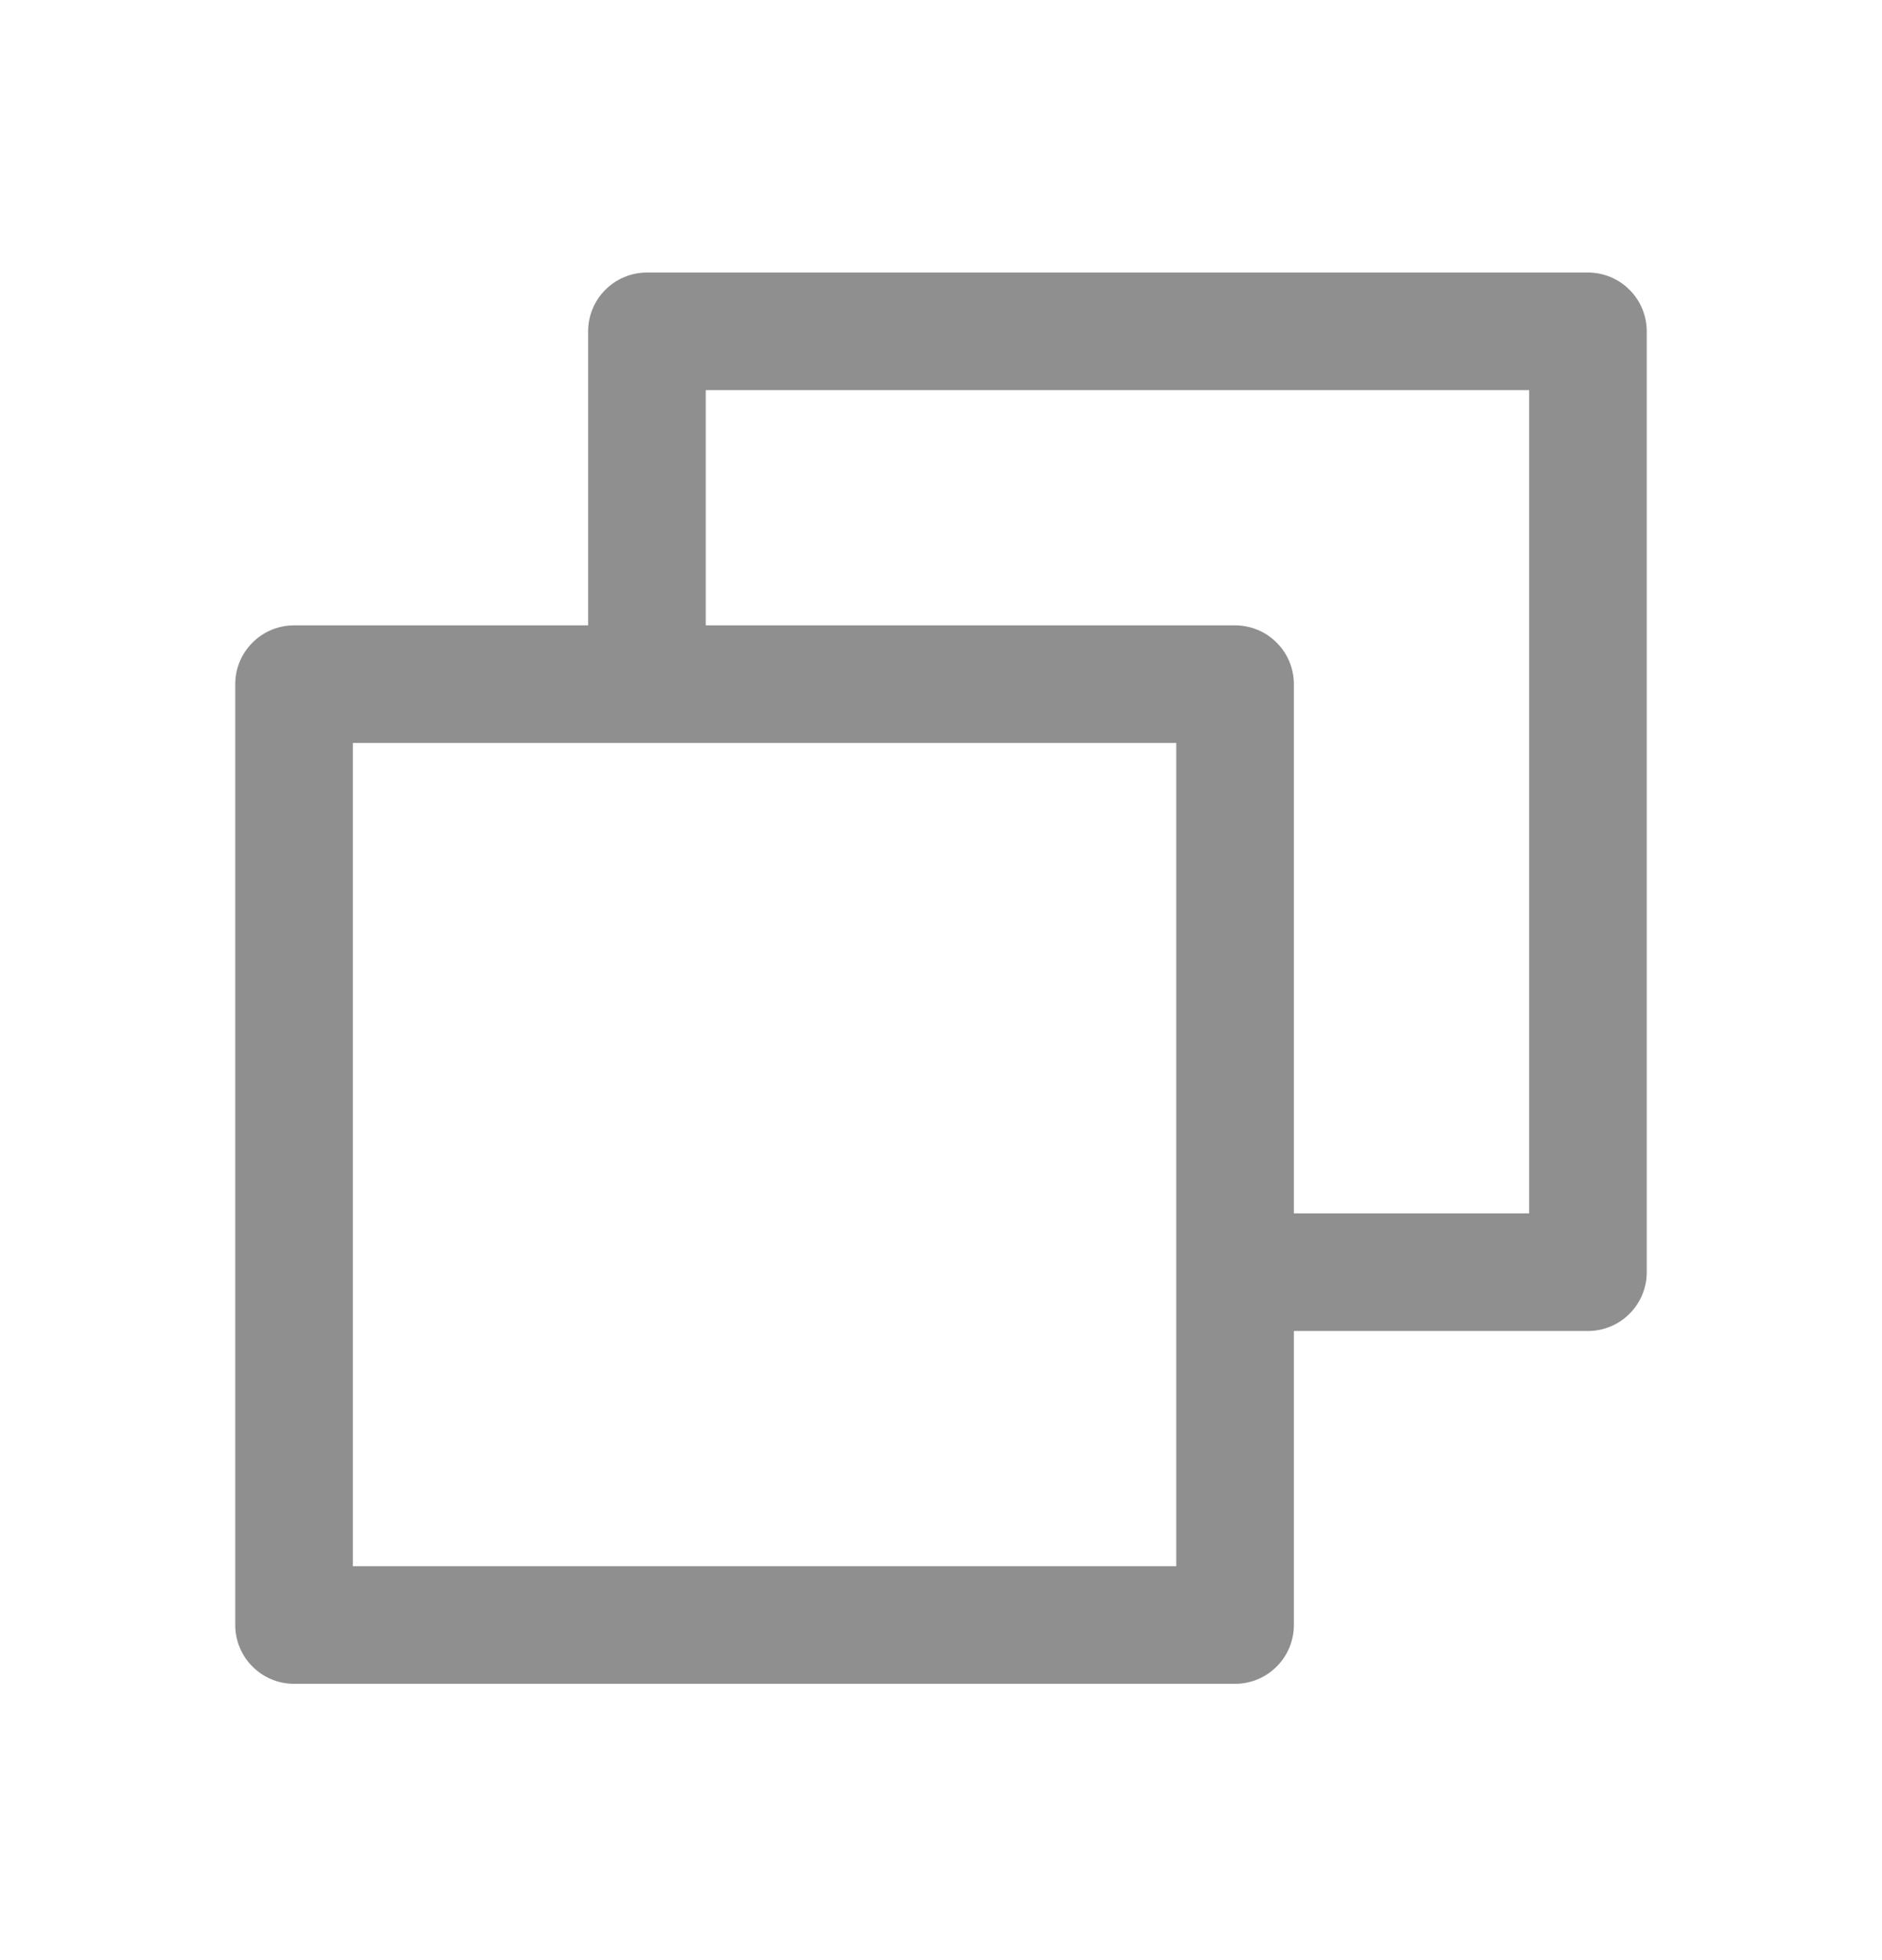 <svg width="24" height="25" viewBox="0 0 24 25" fill="none" xmlns="http://www.w3.org/2000/svg">
<path d="M20.25 3.476H8.25C8.051 3.476 7.86 3.555 7.72 3.696C7.579 3.836 7.5 4.027 7.5 4.226V7.976H3.75C3.551 7.976 3.36 8.055 3.22 8.196C3.079 8.336 3 8.527 3 8.726V20.726C3 20.925 3.079 21.116 3.22 21.256C3.36 21.397 3.551 21.476 3.75 21.476H15.75C15.949 21.476 16.14 21.397 16.28 21.256C16.421 21.116 16.5 20.925 16.5 20.726V16.976H20.25C20.449 16.976 20.64 16.897 20.78 16.756C20.921 16.616 21 16.425 21 16.226V4.226C21 4.027 20.921 3.836 20.78 3.696C20.64 3.555 20.449 3.476 20.25 3.476ZM15 19.976H4.5V9.476H15V19.976ZM19.5 15.476H16.5V8.726C16.5 8.527 16.421 8.336 16.28 8.196C16.14 8.055 15.949 7.976 15.75 7.976H9V4.976H19.5V15.476Z" fill="#8F8F8F"/>
</svg>
